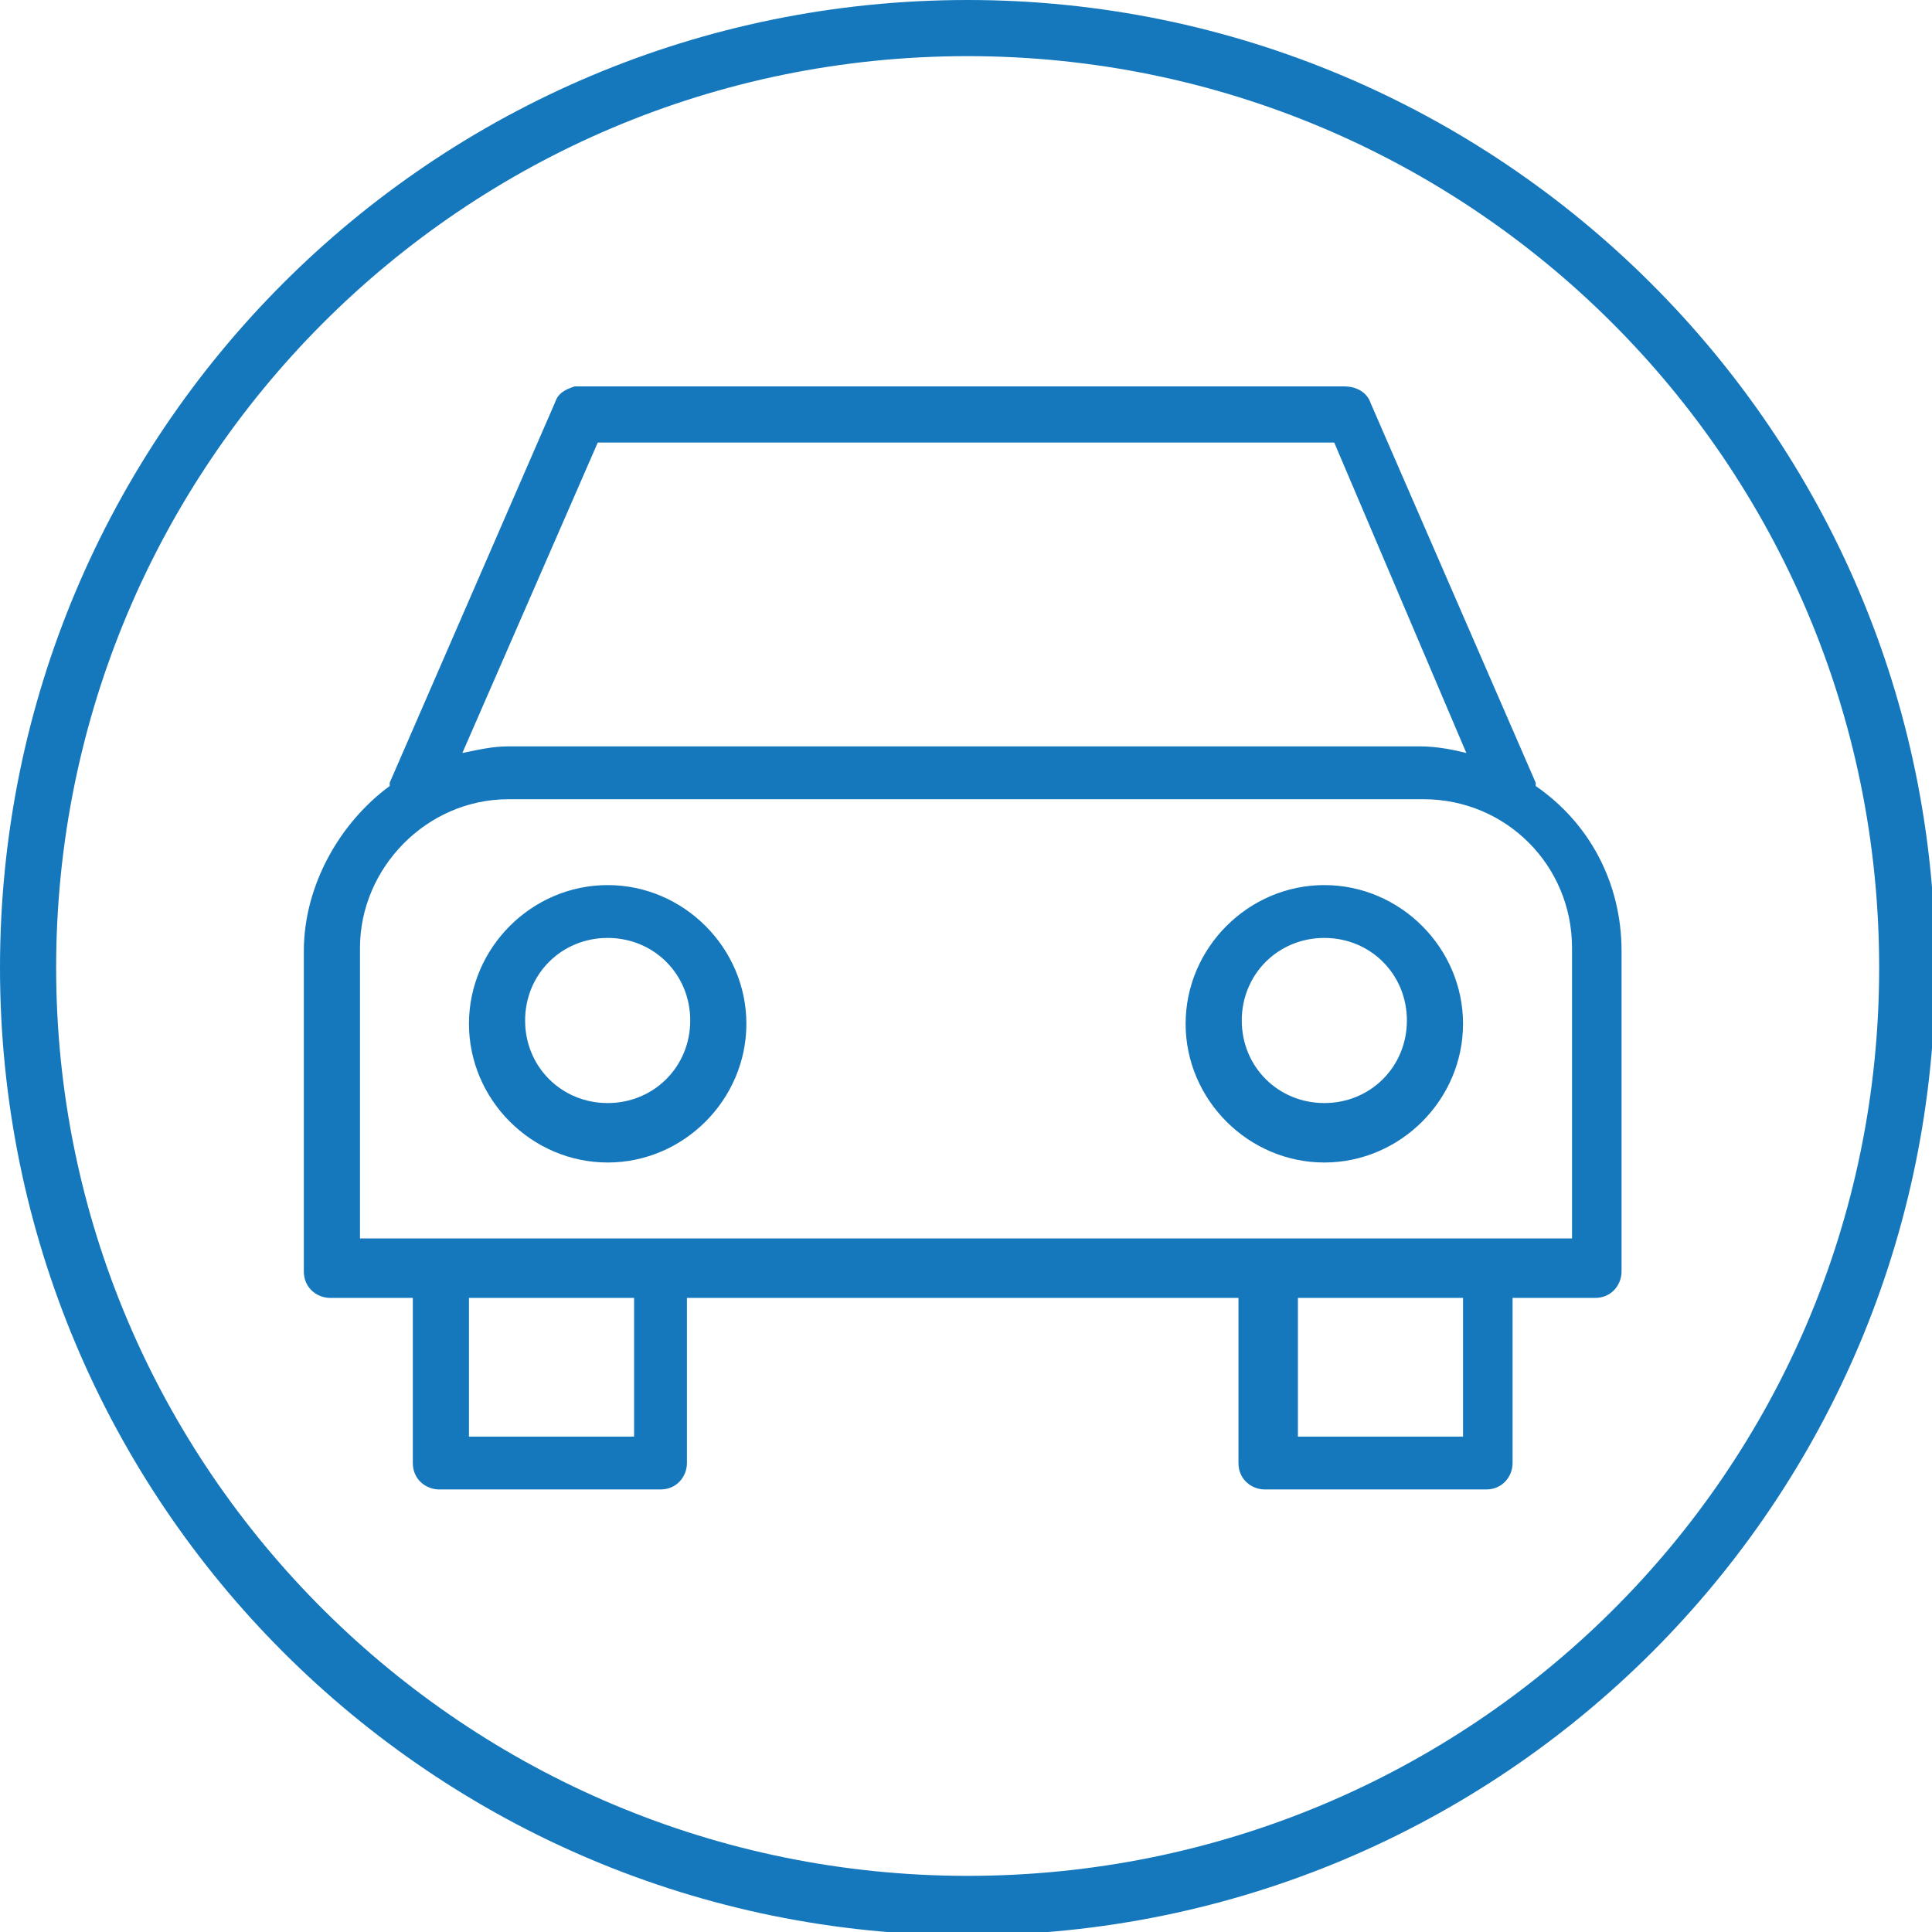 <?xml version="1.0" encoding="utf-8"?>
<!-- Generator: Adobe Illustrator 25.0.0, SVG Export Plug-In . SVG Version: 6.00 Build 0)  -->
<svg version="1.1" id="Ebene_1" xmlns="http://www.w3.org/2000/svg" xmlns:xlink="http://www.w3.org/1999/xlink" x="0px" y="0px"
	 viewBox="0 0 58.5 58.5" style="enable-background:new 0 0 58.5 58.5;" xml:space="preserve">
<style type="text/css">
	.st0{fill:#1578BD;}
</style>
<path class="st0" d="M29.3,0C13.1,0,0,13.1,0,29.3s13.1,29.3,29.3,29.3s29.3-13.1,29.3-29.3S45.4,0,29.3,0z M29.3,1.7
	c15.2,0,27.6,12.3,27.6,27.6S44.5,56.8,29.3,56.8S1.7,44.5,1.7,29.3S14,1.7,29.3,1.7z M17.4,11.7c-0.3,0.1-0.5,0.2-0.6,0.5l-5,11.5
	c0,0,0,0,0,0.1c-1.5,1.1-2.6,3-2.6,5v9.7c0,0.5,0.4,0.8,0.8,0.8h2.5v5c0,0.5,0.4,0.8,0.8,0.8h6.7c0.5,0,0.8-0.4,0.8-0.8v-5h16.7v5
	c0,0.5,0.4,0.8,0.8,0.8h6.7c0.5,0,0.8-0.4,0.8-0.8v-5h2.5c0.5,0,0.8-0.4,0.8-0.8v-9.7c0-2.1-1-3.9-2.6-5c0,0,0,0,0-0.1l-5-11.5
	c-0.1-0.3-0.4-0.5-0.8-0.5H17.6C17.5,11.7,17.5,11.7,17.4,11.7C17.5,11.7,17.4,11.7,17.4,11.7z M18.1,13.4h22.3l4,9.4
	c-0.4-0.1-0.9-0.2-1.4-0.2H15.4c-0.5,0-0.9,0.1-1.4,0.2L18.1,13.4z M15.4,24.2h27.7c2.5,0,4.5,2,4.5,4.5v8.8H10.9v-8.8
	C10.9,26.3,12.9,24.2,15.4,24.2z M18.4,26.8c-2.3,0-4.2,1.9-4.2,4.2s1.9,4.2,4.2,4.2s4.2-1.9,4.2-4.2S20.7,26.8,18.4,26.8z
	 M40.1,26.8c-2.3,0-4.2,1.9-4.2,4.2s1.9,4.2,4.2,4.2c2.3,0,4.2-1.9,4.2-4.2S42.4,26.8,40.1,26.8z M18.4,28.4c1.4,0,2.5,1.1,2.5,2.5
	c0,1.4-1.1,2.5-2.5,2.5s-2.5-1.1-2.5-2.5C15.9,29.5,17,28.4,18.4,28.4z M40.1,28.4c1.4,0,2.5,1.1,2.5,2.5c0,1.4-1.1,2.5-2.5,2.5
	s-2.5-1.1-2.5-2.5C37.6,29.5,38.7,28.4,40.1,28.4z M14.2,39.3h5v4.2h-5V39.3z M39.3,39.3h5v4.2h-5V39.3z"/>
</svg>
